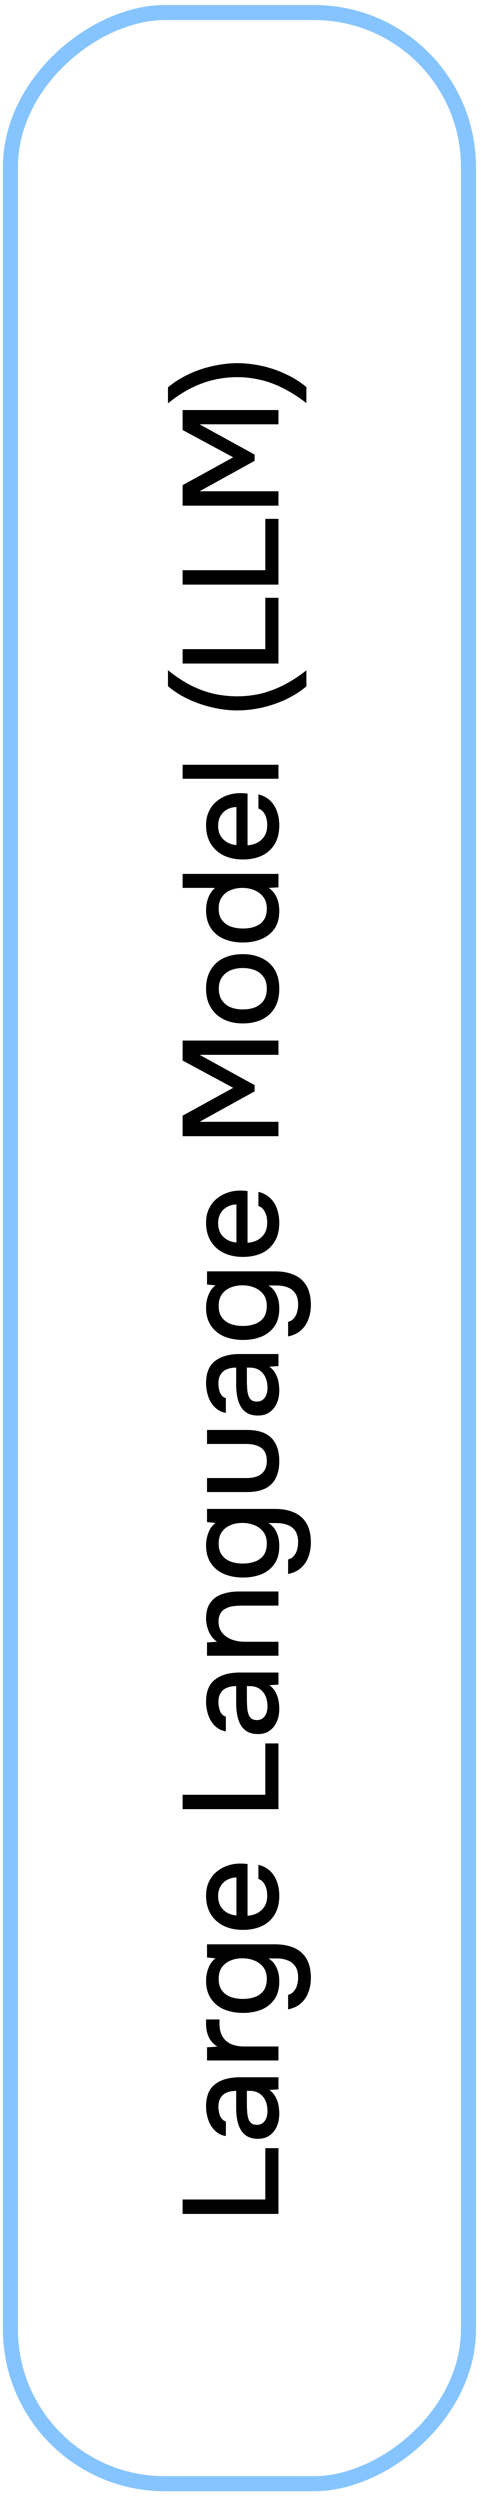 <svg xmlns="http://www.w3.org/2000/svg" width="48" height="249" viewBox="0 0 48 249" fill="none"><rect x="1.039" y="247.382" width="246.132" height="45.711" rx="15.397" transform="rotate(-90 1.039 247.382)" stroke="#86C4FF" stroke-width="1.5"></rect><path d="M27.789 220.509L18.223 220.509L18.223 219.074L26.477 219.074L26.477 213.96L27.789 213.96L27.789 220.509ZM27.87 210.512C27.87 210.837 27.83 211.153 27.748 211.459C27.658 211.757 27.527 212.023 27.356 212.258C27.176 212.492 26.955 212.682 26.693 212.826C26.422 212.961 26.107 213.029 25.746 213.029C25.313 213.029 24.957 212.948 24.677 212.785C24.389 212.614 24.168 212.389 24.014 212.109C23.852 211.829 23.739 211.509 23.676 211.148C23.604 210.778 23.568 210.395 23.568 209.998L23.568 208.253C23.216 208.253 22.909 208.307 22.648 208.415C22.377 208.523 22.17 208.695 22.025 208.929C21.872 209.155 21.795 209.457 21.795 209.836C21.795 210.061 21.822 210.278 21.877 210.485C21.922 210.684 21.998 210.855 22.107 210.999C22.215 211.144 22.359 211.243 22.539 211.297L22.539 212.758C22.197 212.704 21.904 212.582 21.66 212.393C21.407 212.204 21.2 211.969 21.038 211.689C20.875 211.41 20.758 211.112 20.686 210.796C20.605 210.472 20.564 210.143 20.564 209.809C20.564 208.781 20.866 208.041 21.471 207.59C22.066 207.13 22.887 206.9 23.933 206.9L27.789 206.9L27.789 208.104L26.883 208.158C27.162 208.366 27.374 208.614 27.518 208.902C27.663 209.182 27.758 209.462 27.803 209.741C27.848 210.021 27.87 210.278 27.87 210.512ZM26.693 210.296C26.693 209.89 26.625 209.534 26.49 209.227C26.346 208.92 26.143 208.681 25.881 208.51C25.611 208.339 25.295 208.253 24.934 208.253L24.637 208.253L24.637 209.525C24.637 209.786 24.646 210.043 24.664 210.296C24.673 210.539 24.709 210.765 24.772 210.972C24.826 211.171 24.921 211.333 25.056 211.459C25.191 211.577 25.385 211.635 25.638 211.635C25.881 211.635 26.08 211.572 26.233 211.446C26.387 211.32 26.504 211.153 26.585 210.945C26.657 210.738 26.693 210.521 26.693 210.296ZM27.789 205.228L20.659 205.228L20.659 203.915L21.687 203.848C21.407 203.667 21.186 203.46 21.024 203.225C20.862 202.991 20.744 202.734 20.672 202.454C20.6 202.174 20.564 201.881 20.564 201.575C20.564 201.493 20.564 201.417 20.564 201.345C20.564 201.272 20.564 201.205 20.564 201.142L21.904 201.142L21.904 201.575C21.904 202.089 22.007 202.517 22.215 202.86C22.422 203.194 22.711 203.442 23.081 203.604C23.45 203.757 23.874 203.834 24.352 203.834L27.789 203.834L27.789 205.228ZM31.023 197.013C31.023 197.518 30.942 197.987 30.779 198.42C30.626 198.853 30.378 199.223 30.035 199.53C29.701 199.828 29.273 200.031 28.75 200.139L28.75 198.691C28.993 198.628 29.187 198.506 29.331 198.326C29.485 198.145 29.593 197.933 29.656 197.69C29.719 197.446 29.751 197.203 29.751 196.959C29.751 196.499 29.656 196.129 29.467 195.85C29.277 195.57 29.02 195.372 28.696 195.254C28.38 195.128 28.019 195.065 27.613 195.065L26.788 195.065C27.049 195.218 27.261 195.421 27.424 195.674C27.586 195.926 27.703 196.197 27.776 196.486C27.839 196.765 27.87 197.054 27.87 197.352C27.87 198.082 27.708 198.678 27.383 199.138C27.058 199.598 26.625 199.94 26.084 200.166C25.534 200.382 24.925 200.491 24.258 200.491C23.572 200.491 22.95 200.378 22.391 200.152C21.831 199.918 21.389 199.561 21.065 199.083C20.731 198.605 20.564 198.001 20.564 197.27C20.564 196.846 20.641 196.436 20.794 196.039C20.938 195.642 21.173 195.313 21.498 195.051L20.659 194.97L20.659 193.658L27.451 193.658C28.181 193.658 28.813 193.775 29.345 194.01C29.886 194.244 30.301 194.61 30.59 195.106C30.878 195.602 31.023 196.238 31.023 197.013ZM26.625 197.095C26.625 196.644 26.517 196.269 26.301 195.972C26.075 195.665 25.778 195.435 25.408 195.281C25.038 195.128 24.632 195.051 24.19 195.051C23.739 195.051 23.338 195.128 22.986 195.281C22.625 195.435 22.341 195.66 22.134 195.958C21.926 196.256 21.822 196.639 21.822 197.108C21.822 197.595 21.935 197.983 22.161 198.272C22.377 198.56 22.67 198.772 23.04 198.908C23.401 199.034 23.802 199.097 24.244 199.097C24.695 199.097 25.101 199.029 25.462 198.894C25.823 198.759 26.107 198.547 26.314 198.258C26.522 197.96 26.625 197.573 26.625 197.095ZM27.87 188.81C27.87 189.558 27.717 190.185 27.41 190.69C27.104 191.196 26.68 191.579 26.138 191.84C25.588 192.093 24.957 192.219 24.244 192.219C23.523 192.219 22.887 192.088 22.337 191.827C21.786 191.556 21.353 191.168 21.038 190.663C20.722 190.149 20.564 189.531 20.564 188.81C20.564 188.259 20.668 187.781 20.875 187.376C21.074 186.97 21.344 186.636 21.687 186.374C22.03 186.104 22.413 185.905 22.837 185.779C23.252 185.653 23.685 185.599 24.136 185.617C24.235 185.617 24.33 185.621 24.42 185.63C24.51 185.639 24.605 185.648 24.704 185.657L24.704 190.812C25.065 190.785 25.394 190.695 25.692 190.542C25.99 190.379 26.229 190.154 26.409 189.865C26.58 189.576 26.666 189.22 26.666 188.796C26.666 188.562 26.639 188.336 26.585 188.12C26.522 187.894 26.427 187.696 26.301 187.524C26.166 187.344 25.994 187.218 25.787 187.146L25.787 185.738C26.265 185.856 26.662 186.068 26.977 186.374C27.284 186.672 27.509 187.037 27.654 187.47C27.798 187.894 27.87 188.341 27.87 188.81ZM23.595 190.785L23.595 186.997C23.243 187.006 22.932 187.087 22.661 187.24C22.382 187.394 22.165 187.606 22.012 187.876C21.849 188.147 21.768 188.471 21.768 188.85C21.768 189.265 21.854 189.612 22.025 189.892C22.197 190.163 22.422 190.375 22.702 190.528C22.972 190.672 23.27 190.758 23.595 190.785ZM27.789 180.196L18.223 180.196L18.223 178.762L26.477 178.762L26.477 173.648L27.789 173.648L27.789 180.196ZM27.87 170.2C27.87 170.525 27.83 170.84 27.748 171.147C27.658 171.445 27.527 171.711 27.356 171.945C27.176 172.18 26.955 172.369 26.693 172.513C26.422 172.649 26.107 172.716 25.746 172.716C25.313 172.716 24.957 172.635 24.677 172.473C24.389 172.301 24.168 172.076 24.014 171.796C23.852 171.517 23.739 171.197 23.676 170.836C23.604 170.466 23.568 170.083 23.568 169.686L23.568 167.94C23.216 167.94 22.909 167.994 22.648 168.103C22.377 168.211 22.17 168.382 22.025 168.617C21.872 168.842 21.795 169.144 21.795 169.523C21.795 169.749 21.822 169.965 21.877 170.173C21.922 170.371 21.998 170.543 22.107 170.687C22.215 170.831 22.359 170.93 22.539 170.985L22.539 172.446C22.197 172.392 21.904 172.27 21.66 172.081C21.407 171.891 21.2 171.657 21.038 171.377C20.875 171.097 20.758 170.8 20.686 170.484C20.605 170.159 20.564 169.83 20.564 169.496C20.564 168.468 20.866 167.728 21.471 167.277C22.066 166.817 22.887 166.587 23.933 166.587L27.789 166.587L27.789 167.791L26.883 167.846C27.162 168.053 27.374 168.301 27.518 168.59C27.663 168.869 27.758 169.149 27.803 169.429C27.848 169.708 27.87 169.965 27.87 170.2ZM26.693 169.983C26.693 169.577 26.625 169.221 26.49 168.914C26.346 168.608 26.143 168.369 25.881 168.197C25.611 168.026 25.295 167.94 24.934 167.94L24.637 167.94L24.637 169.212C24.637 169.474 24.646 169.731 24.664 169.983C24.673 170.227 24.709 170.452 24.772 170.66C24.826 170.858 24.921 171.021 25.056 171.147C25.191 171.264 25.385 171.323 25.638 171.323C25.881 171.323 26.08 171.26 26.233 171.133C26.387 171.007 26.504 170.84 26.585 170.633C26.657 170.425 26.693 170.209 26.693 169.983ZM27.789 164.915L20.659 164.915L20.659 163.589L21.66 163.522C21.398 163.341 21.191 163.125 21.038 162.872C20.875 162.62 20.758 162.349 20.686 162.06C20.605 161.772 20.564 161.492 20.564 161.221C20.564 160.536 20.713 159.999 21.011 159.611C21.299 159.214 21.692 158.935 22.188 158.772C22.675 158.601 23.23 158.515 23.852 158.515L27.789 158.515L27.789 159.923L24.136 159.923C23.847 159.923 23.563 159.941 23.284 159.977C23.004 160.013 22.756 160.089 22.539 160.207C22.314 160.315 22.138 160.473 22.012 160.68C21.877 160.888 21.809 161.167 21.809 161.519C21.809 161.952 21.926 162.317 22.161 162.615C22.395 162.913 22.711 163.138 23.108 163.292C23.505 163.445 23.951 163.522 24.447 163.522L27.789 163.522L27.789 164.915ZM31.023 153.649C31.023 154.154 30.942 154.623 30.779 155.056C30.626 155.489 30.378 155.859 30.035 156.165C29.701 156.463 29.273 156.666 28.75 156.774L28.75 155.326C28.993 155.263 29.187 155.141 29.331 154.961C29.485 154.781 29.593 154.569 29.656 154.325C29.719 154.082 29.751 153.838 29.751 153.595C29.751 153.134 29.656 152.765 29.467 152.485C29.277 152.205 29.02 152.007 28.696 151.89C28.38 151.763 28.019 151.7 27.613 151.7L26.788 151.7C27.049 151.854 27.261 152.057 27.424 152.309C27.586 152.562 27.703 152.832 27.776 153.121C27.839 153.401 27.87 153.689 27.87 153.987C27.87 154.717 27.708 155.313 27.383 155.773C27.058 156.233 26.625 156.576 26.084 156.801C25.534 157.018 24.925 157.126 24.258 157.126C23.572 157.126 22.95 157.013 22.391 156.788C21.831 156.553 21.389 156.197 21.065 155.719C20.731 155.241 20.564 154.636 20.564 153.906C20.564 153.482 20.641 153.071 20.794 152.674C20.938 152.278 21.173 151.948 21.498 151.687L20.659 151.606L20.659 150.293L27.451 150.293C28.181 150.293 28.813 150.41 29.345 150.645C29.886 150.879 30.301 151.245 30.59 151.741C30.878 152.237 31.023 152.873 31.023 153.649ZM26.625 153.73C26.625 153.279 26.517 152.904 26.301 152.607C26.075 152.3 25.778 152.07 25.408 151.917C25.038 151.763 24.632 151.687 24.19 151.687C23.739 151.687 23.338 151.763 22.986 151.917C22.625 152.07 22.341 152.296 22.134 152.593C21.926 152.891 21.822 153.274 21.822 153.743C21.822 154.23 21.935 154.618 22.161 154.907C22.377 155.196 22.67 155.408 23.04 155.543C23.401 155.669 23.802 155.732 24.244 155.732C24.695 155.732 25.101 155.665 25.462 155.529C25.823 155.394 26.107 155.182 26.314 154.893C26.522 154.596 26.625 154.208 26.625 153.73ZM27.87 145.526C27.87 146.527 27.609 147.294 27.085 147.826C26.553 148.349 25.746 148.611 24.664 148.611L20.659 148.611L20.659 147.217L24.582 147.217C25.006 147.217 25.372 147.159 25.678 147.042C25.985 146.915 26.22 146.726 26.382 146.473C26.544 146.221 26.625 145.901 26.625 145.513C26.625 145.107 26.544 144.782 26.382 144.538C26.211 144.286 25.971 144.106 25.665 143.997C25.358 143.88 24.997 143.821 24.582 143.821L20.659 143.821L20.659 142.428L24.664 142.428C25.764 142.428 26.576 142.698 27.099 143.24C27.613 143.772 27.87 144.534 27.87 145.526ZM27.87 138.476C27.87 138.8 27.83 139.116 27.748 139.423C27.658 139.72 27.527 139.987 27.356 140.221C27.176 140.456 26.955 140.645 26.693 140.789C26.422 140.925 26.107 140.992 25.746 140.992C25.313 140.992 24.957 140.911 24.677 140.749C24.389 140.577 24.168 140.352 24.014 140.072C23.852 139.793 23.739 139.472 23.676 139.112C23.604 138.742 23.568 138.358 23.568 137.962L23.568 136.216C23.216 136.216 22.909 136.27 22.648 136.379C22.377 136.487 22.17 136.658 22.025 136.893C21.872 137.118 21.795 137.42 21.795 137.799C21.795 138.025 21.822 138.241 21.877 138.449C21.922 138.647 21.998 138.818 22.107 138.963C22.215 139.107 22.359 139.206 22.539 139.26L22.539 140.722C22.197 140.668 21.904 140.546 21.66 140.356C21.407 140.167 21.2 139.932 21.038 139.653C20.875 139.373 20.758 139.076 20.686 138.76C20.605 138.435 20.564 138.106 20.564 137.772C20.564 136.744 20.866 136.004 21.471 135.553C22.066 135.093 22.887 134.863 23.933 134.863L27.789 134.863L27.789 136.067L26.883 136.121C27.162 136.329 27.374 136.577 27.518 136.866C27.663 137.145 27.758 137.425 27.803 137.704C27.848 137.984 27.87 138.241 27.87 138.476ZM26.693 138.259C26.693 137.853 26.625 137.497 26.49 137.19C26.346 136.884 26.143 136.645 25.881 136.473C25.611 136.302 25.295 136.216 24.934 136.216L24.637 136.216L24.637 137.488C24.637 137.75 24.646 138.007 24.664 138.259C24.673 138.503 24.709 138.728 24.772 138.936C24.826 139.134 24.921 139.297 25.056 139.423C25.191 139.54 25.385 139.599 25.638 139.599C25.881 139.599 26.08 139.536 26.233 139.409C26.387 139.283 26.504 139.116 26.585 138.909C26.657 138.701 26.693 138.485 26.693 138.259ZM31.023 129.984C31.023 130.489 30.942 130.959 30.779 131.391C30.626 131.824 30.378 132.194 30.035 132.501C29.701 132.799 29.273 133.002 28.75 133.11L28.75 131.662C28.993 131.599 29.187 131.477 29.331 131.297C29.485 131.116 29.593 130.904 29.656 130.661C29.719 130.417 29.751 130.174 29.751 129.93C29.751 129.47 29.656 129.1 29.467 128.821C29.277 128.541 29.02 128.343 28.696 128.225C28.38 128.099 28.019 128.036 27.613 128.036L26.788 128.036C27.049 128.189 27.261 128.392 27.424 128.645C27.586 128.897 27.703 129.168 27.776 129.457C27.839 129.736 27.87 130.025 27.87 130.323C27.87 131.053 27.708 131.649 27.383 132.109C27.058 132.569 26.625 132.911 26.084 133.137C25.534 133.353 24.925 133.462 24.258 133.462C23.572 133.462 22.95 133.349 22.391 133.123C21.831 132.889 21.389 132.532 21.065 132.054C20.731 131.576 20.564 130.972 20.564 130.241C20.564 129.817 20.641 129.407 20.794 129.01C20.938 128.613 21.173 128.284 21.498 128.022L20.659 127.941L20.659 126.629L27.451 126.629C28.181 126.629 28.813 126.746 29.345 126.981C29.886 127.215 30.301 127.581 30.59 128.077C30.878 128.573 31.023 129.209 31.023 129.984ZM26.625 130.066C26.625 129.615 26.517 129.24 26.301 128.943C26.075 128.636 25.778 128.406 25.408 128.253C25.038 128.099 24.632 128.022 24.19 128.022C23.739 128.022 23.338 128.099 22.986 128.253C22.625 128.406 22.341 128.631 22.134 128.929C21.926 129.227 21.822 129.61 21.822 130.079C21.822 130.566 21.935 130.954 22.161 131.243C22.377 131.531 22.67 131.743 23.04 131.879C23.401 132.005 23.802 132.068 24.244 132.068C24.695 132.068 25.101 132 25.462 131.865C25.823 131.73 26.107 131.518 26.314 131.229C26.522 130.931 26.625 130.544 26.625 130.066ZM27.87 121.781C27.87 122.529 27.717 123.156 27.41 123.661C27.104 124.167 26.68 124.55 26.138 124.811C25.588 125.064 24.957 125.19 24.244 125.19C23.523 125.19 22.887 125.059 22.337 124.798C21.786 124.527 21.353 124.139 21.038 123.634C20.722 123.12 20.564 122.502 20.564 121.781C20.564 121.231 20.668 120.752 20.875 120.347C21.074 119.941 21.344 119.607 21.687 119.345C22.03 119.075 22.413 118.876 22.837 118.75C23.252 118.624 23.685 118.57 24.136 118.588C24.235 118.588 24.33 118.592 24.42 118.601C24.51 118.61 24.605 118.619 24.704 118.628L24.704 123.783C25.065 123.756 25.394 123.666 25.692 123.513C25.99 123.35 26.229 123.125 26.409 122.836C26.58 122.547 26.666 122.191 26.666 121.767C26.666 121.533 26.639 121.307 26.585 121.091C26.522 120.865 26.427 120.667 26.301 120.495C26.166 120.315 25.994 120.189 25.787 120.117L25.787 118.709C26.265 118.827 26.662 119.039 26.977 119.345C27.284 119.643 27.509 120.008 27.654 120.441C27.798 120.865 27.87 121.312 27.87 121.781ZM23.595 123.756L23.595 119.968C23.243 119.977 22.932 120.058 22.661 120.211C22.382 120.365 22.165 120.577 22.012 120.847C21.849 121.118 21.768 121.442 21.768 121.821C21.768 122.236 21.854 122.584 22.025 122.863C22.197 123.134 22.422 123.346 22.702 123.499C22.972 123.643 23.27 123.729 23.595 123.756ZM27.789 113.167L18.223 113.167L18.223 111.124L23.27 108.35L18.223 105.631L18.223 103.642L27.789 103.642L27.789 105.063L19.915 105.063L25.408 108.08L25.408 108.702L19.915 111.733L27.789 111.733L27.789 113.167ZM27.87 98.485C27.87 99.225 27.721 99.852 27.424 100.366C27.117 100.88 26.689 101.273 26.138 101.543C25.588 101.805 24.952 101.936 24.231 101.936C23.5 101.936 22.864 101.8 22.323 101.53C21.773 101.259 21.344 100.867 21.038 100.353C20.722 99.838 20.564 99.212 20.564 98.472C20.564 97.732 20.722 97.105 21.038 96.591C21.344 96.077 21.773 95.689 22.323 95.428C22.873 95.166 23.514 95.035 24.244 95.035C24.957 95.035 25.588 95.171 26.138 95.441C26.689 95.703 27.117 96.091 27.424 96.605C27.721 97.11 27.87 97.737 27.87 98.485ZM26.625 98.485C26.625 97.998 26.517 97.606 26.301 97.308C26.084 97.002 25.796 96.776 25.435 96.632C25.065 96.487 24.664 96.415 24.231 96.415C23.798 96.415 23.401 96.487 23.04 96.632C22.679 96.776 22.391 97.002 22.174 97.308C21.949 97.606 21.836 97.998 21.836 98.485C21.836 98.963 21.949 99.356 22.174 99.663C22.391 99.969 22.679 100.195 23.04 100.339C23.401 100.474 23.798 100.542 24.231 100.542C24.673 100.542 25.074 100.474 25.435 100.339C25.796 100.195 26.084 99.969 26.301 99.663C26.517 99.356 26.625 98.963 26.625 98.485ZM27.87 90.723C27.87 91.436 27.712 92.027 27.397 92.496C27.072 92.956 26.634 93.303 26.084 93.537C25.534 93.763 24.916 93.876 24.231 93.876C23.536 93.876 22.914 93.758 22.363 93.524C21.804 93.289 21.367 92.933 21.051 92.455C20.726 91.977 20.564 91.373 20.564 90.642C20.564 90.371 20.596 90.101 20.659 89.83C20.722 89.551 20.821 89.294 20.956 89.059C21.083 88.816 21.254 88.608 21.471 88.437L18.223 88.437L18.223 87.043L27.789 87.043L27.789 88.382L26.815 88.437C27.058 88.599 27.261 88.802 27.424 89.046C27.577 89.28 27.69 89.542 27.762 89.83C27.834 90.119 27.87 90.417 27.87 90.723ZM26.625 90.493C26.625 90.033 26.513 89.654 26.287 89.357C26.062 89.05 25.764 88.82 25.394 88.667C25.024 88.513 24.623 88.437 24.19 88.437C23.748 88.437 23.351 88.513 22.999 88.667C22.639 88.811 22.355 89.037 22.147 89.343C21.931 89.641 21.822 90.024 21.822 90.493C21.822 90.98 21.935 91.368 22.161 91.657C22.377 91.945 22.67 92.157 23.04 92.293C23.41 92.419 23.816 92.482 24.258 92.482C24.582 92.482 24.889 92.446 25.178 92.374C25.457 92.302 25.71 92.189 25.936 92.036C26.152 91.873 26.323 91.666 26.45 91.413C26.567 91.161 26.625 90.854 26.625 90.493ZM27.87 82.195C27.87 82.944 27.717 83.57 27.41 84.076C27.104 84.581 26.68 84.964 26.138 85.226C25.588 85.478 24.957 85.605 24.244 85.605C23.523 85.605 22.887 85.474 22.337 85.212C21.786 84.942 21.353 84.554 21.038 84.049C20.722 83.534 20.564 82.916 20.564 82.195C20.564 81.645 20.668 81.167 20.875 80.761C21.074 80.355 21.344 80.021 21.687 79.76C22.03 79.489 22.413 79.29 22.837 79.164C23.252 79.038 23.685 78.984 24.136 79.002C24.235 79.002 24.33 79.006 24.42 79.015C24.51 79.024 24.605 79.033 24.704 79.042L24.704 84.197C25.065 84.17 25.394 84.08 25.692 83.927C25.99 83.764 26.229 83.539 26.409 83.25C26.58 82.962 26.666 82.605 26.666 82.181C26.666 81.947 26.639 81.721 26.585 81.505C26.522 81.279 26.427 81.081 26.301 80.909C26.166 80.729 25.994 80.603 25.787 80.531L25.787 79.124C26.265 79.241 26.662 79.453 26.977 79.76C27.284 80.057 27.509 80.422 27.654 80.855C27.798 81.279 27.87 81.726 27.87 82.195ZM23.595 84.17L23.595 80.382C23.243 80.391 22.932 80.472 22.661 80.625C22.382 80.779 22.165 80.991 22.012 81.261C21.849 81.532 21.768 81.857 21.768 82.236C21.768 82.65 21.854 82.998 22.025 83.277C22.197 83.548 22.422 83.76 22.702 83.913C22.972 84.058 23.27 84.143 23.595 84.17ZM27.789 77.565L18.223 77.565L18.223 76.171L27.789 76.171L27.789 77.565ZM30.576 68.366C29.936 68.898 29.223 69.344 28.439 69.705C27.663 70.057 26.864 70.323 26.044 70.504C25.223 70.675 24.434 70.761 23.676 70.761C22.918 70.761 22.129 70.671 21.308 70.49C20.487 70.31 19.685 70.044 18.9 69.692C18.115 69.331 17.402 68.885 16.762 68.352L16.762 66.756C17.547 67.387 18.323 67.897 19.089 68.285C19.847 68.663 20.609 68.939 21.376 69.11C22.134 69.272 22.9 69.354 23.676 69.354C24.461 69.354 25.232 69.268 25.99 69.097C26.747 68.916 27.505 68.636 28.263 68.258C29.02 67.879 29.791 67.383 30.576 66.769L30.576 68.366ZM27.789 66.09L18.223 66.09L18.223 64.655L26.477 64.655L26.477 59.541L27.789 59.541L27.789 66.09ZM27.789 58.228L18.223 58.228L18.223 56.794L26.477 56.794L26.477 51.679L27.789 51.679L27.789 58.228ZM27.789 50.366L18.223 50.366L18.223 48.323L23.27 45.55L18.223 42.83L18.223 40.841L27.789 40.841L27.789 42.262L19.915 42.262L25.408 45.279L25.408 45.901L19.915 48.932L27.789 48.932L27.789 50.366ZM30.576 38.553L30.576 40.15C29.791 39.545 29.02 39.054 28.263 38.675C27.505 38.287 26.747 38.007 25.99 37.836C25.232 37.656 24.461 37.565 23.676 37.565C22.9 37.565 22.134 37.651 21.376 37.822C20.609 37.994 19.847 38.269 19.089 38.648C18.323 39.026 17.547 39.536 16.762 40.176L16.762 38.58C17.402 38.048 18.115 37.601 18.9 37.24C19.685 36.88 20.487 36.614 21.308 36.442C22.129 36.262 22.918 36.172 23.676 36.172C24.434 36.172 25.223 36.257 26.044 36.429C26.864 36.6 27.663 36.866 28.439 37.227C29.223 37.579 29.936 38.021 30.576 38.553Z" fill="black"></path></svg>